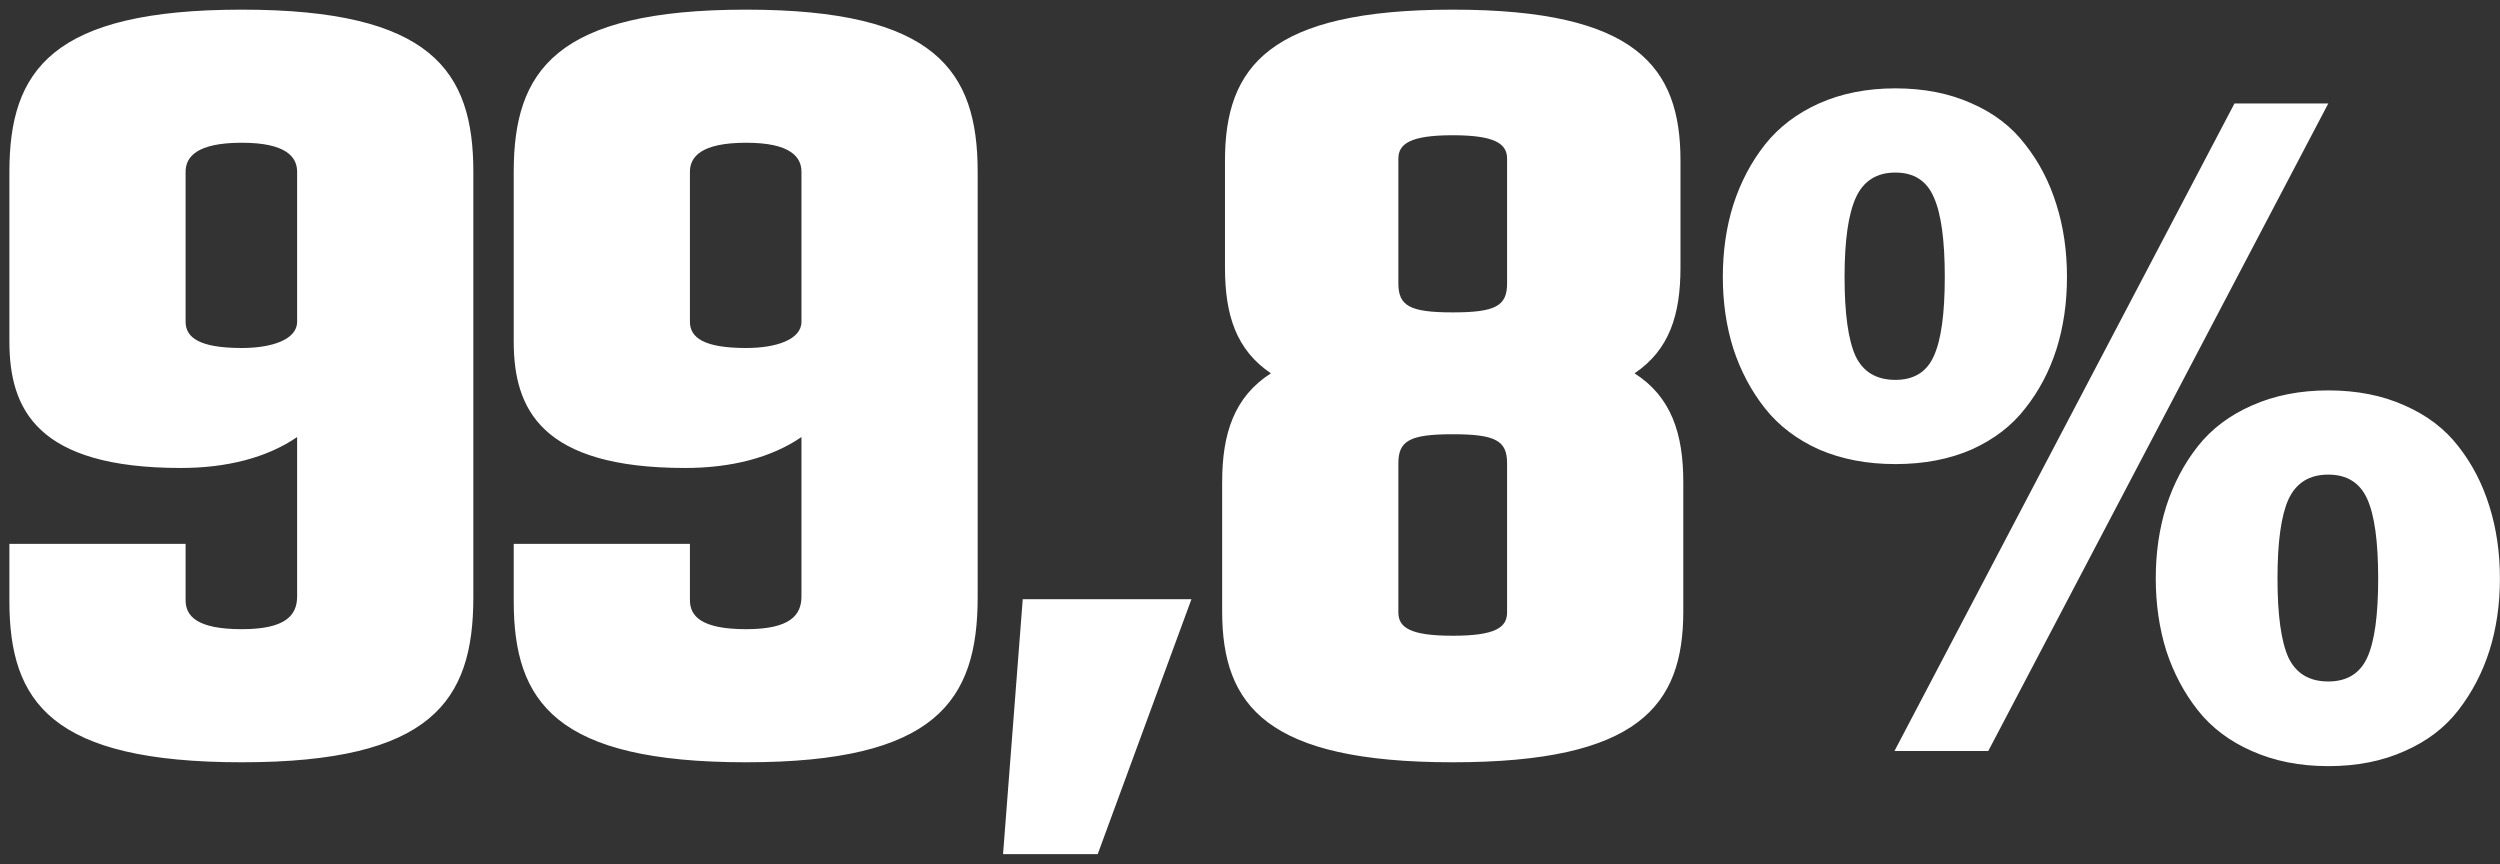 <?xml version="1.0" encoding="UTF-8"?> <svg xmlns="http://www.w3.org/2000/svg" width="243" height="84" viewBox="0 0 243 84" fill="none"><rect x="0" y="0" width="243" height="84" fill="#333333" stroke="none"/><path d="M23.506 0.938C41.909 0.938 46.009 6.86 46.009 16.699V58.059C46.009 68.172 41.909 74.093 23.506 74.093C5.013 74.093 0.913 68.263 0.913 58.424V52.866H18.04V58.333C18.04 59.881 19.134 61.157 23.506 61.157C27.788 61.157 28.881 59.79 28.881 57.968V42.481C25.966 44.485 22.049 45.487 17.585 45.487C3.555 45.487 0.913 39.748 0.913 33.188V16.699C0.913 6.86 5.013 0.938 23.506 0.938ZM23.506 33.826C26.422 33.826 28.881 33.006 28.881 31.275V16.699C28.881 15.241 27.788 13.875 23.506 13.875C19.134 13.875 18.04 15.241 18.04 16.699V31.275C18.04 32.824 19.407 33.826 23.506 33.826ZM72.527 0.938C90.93 0.938 95.029 6.86 95.029 16.699V58.059C95.029 68.172 90.93 74.093 72.527 74.093C54.033 74.093 49.934 68.263 49.934 58.424V52.866H67.061V58.333C67.061 59.881 68.154 61.157 72.527 61.157C76.809 61.157 77.902 59.79 77.902 57.968V42.481C74.987 44.485 71.07 45.487 66.606 45.487C52.576 45.487 49.934 39.748 49.934 33.188V16.699C49.934 6.86 54.033 0.938 72.527 0.938ZM72.527 33.826C75.442 33.826 77.902 33.006 77.902 31.275V16.699C77.902 15.241 76.809 13.875 72.527 13.875C68.154 13.875 67.061 15.241 67.061 16.699V31.275C67.061 32.824 68.428 33.826 72.527 33.826ZM106.698 83.021H97.497L99.41 58.242H115.808L106.698 83.021ZM158.879 36.286C162.432 38.563 163.616 42.116 163.616 46.854V59.426C163.616 68.627 159.244 74.093 141.205 74.093C123.167 74.093 118.794 68.627 118.794 59.426V46.854C118.794 42.116 119.979 38.563 123.532 36.286C120.161 34.008 119.068 30.637 119.068 25.991V15.606C119.068 6.496 123.349 0.938 141.205 0.938C159.061 0.938 163.343 6.496 163.343 15.606V25.991C163.343 30.637 162.25 34.008 158.879 36.286ZM135.921 15.424V27.54C135.921 29.727 137.015 30.364 141.205 30.364C145.396 30.364 146.489 29.727 146.489 27.54V15.424C146.489 13.966 145.305 13.146 141.205 13.146C137.106 13.146 135.921 13.966 135.921 15.424ZM146.489 59.517V45.032C146.489 42.845 145.396 42.208 141.205 42.208C137.015 42.208 135.921 42.845 135.921 45.032V59.517C135.921 60.974 137.015 61.794 141.205 61.794C145.396 61.794 146.489 60.974 146.489 59.517ZM184.229 45.109C181.471 45.109 178.995 44.634 176.8 43.685C174.635 42.707 172.886 41.372 171.551 39.682C170.217 37.992 169.194 36.064 168.482 33.899C167.8 31.734 167.459 29.406 167.459 26.915C167.459 24.395 167.8 22.052 168.482 19.887C169.194 17.692 170.217 15.75 171.551 14.059C172.886 12.369 174.635 11.035 176.8 10.056C178.995 9.077 181.471 8.588 184.229 8.588C187.017 8.588 189.493 9.077 191.658 10.056C193.823 11.005 195.557 12.339 196.862 14.059C198.197 15.75 199.205 17.692 199.887 19.887C200.569 22.052 200.91 24.395 200.91 26.915C200.91 29.436 200.569 31.779 199.887 33.944C199.205 36.079 198.197 37.992 196.862 39.682C195.557 41.372 193.823 42.707 191.658 43.685C189.493 44.634 187.017 45.109 184.229 45.109ZM226.31 10.056L193.259 73H184.14L217.191 10.056H226.31ZM184.229 36.924C186.038 36.924 187.283 36.153 187.966 34.611C188.677 33.069 189.033 30.503 189.033 26.915C189.033 23.327 188.677 20.747 187.966 19.175C187.283 17.574 186.038 16.773 184.229 16.773C182.42 16.773 181.145 17.574 180.403 19.175C179.662 20.776 179.291 23.357 179.291 26.915C179.291 30.474 179.647 33.039 180.359 34.611C181.1 36.153 182.39 36.924 184.229 36.924ZM226.31 74.468C223.552 74.468 221.076 73.979 218.882 73C216.717 72.051 214.967 70.731 213.632 69.041C212.298 67.351 211.275 65.423 210.563 63.258C209.881 61.064 209.54 58.721 209.54 56.23C209.54 53.709 209.881 51.366 210.563 49.201C211.275 47.007 212.298 45.064 213.632 43.374C214.967 41.684 216.717 40.364 218.882 39.415C221.076 38.436 223.552 37.947 226.31 37.947C229.098 37.947 231.574 38.436 233.739 39.415C235.904 40.364 237.639 41.684 238.944 43.374C240.278 45.064 241.286 47.007 241.968 49.201C242.651 51.366 242.992 53.709 242.992 56.23C242.992 58.751 242.651 61.093 241.968 63.258C241.286 65.393 240.278 67.321 238.944 69.041C237.639 70.731 235.904 72.051 233.739 73C231.574 73.979 229.098 74.468 226.31 74.468ZM226.31 66.239C228.119 66.239 229.38 65.468 230.091 63.925C230.803 62.383 231.159 59.818 231.159 56.23C231.159 52.641 230.803 50.061 230.091 48.49C229.38 46.918 228.119 46.132 226.31 46.132C224.472 46.132 223.182 46.933 222.44 48.534C221.728 50.106 221.373 52.671 221.373 56.23C221.373 59.788 221.728 62.354 222.44 63.925C223.182 65.468 224.472 66.239 226.31 66.239Z" fill="white"></path></svg> 